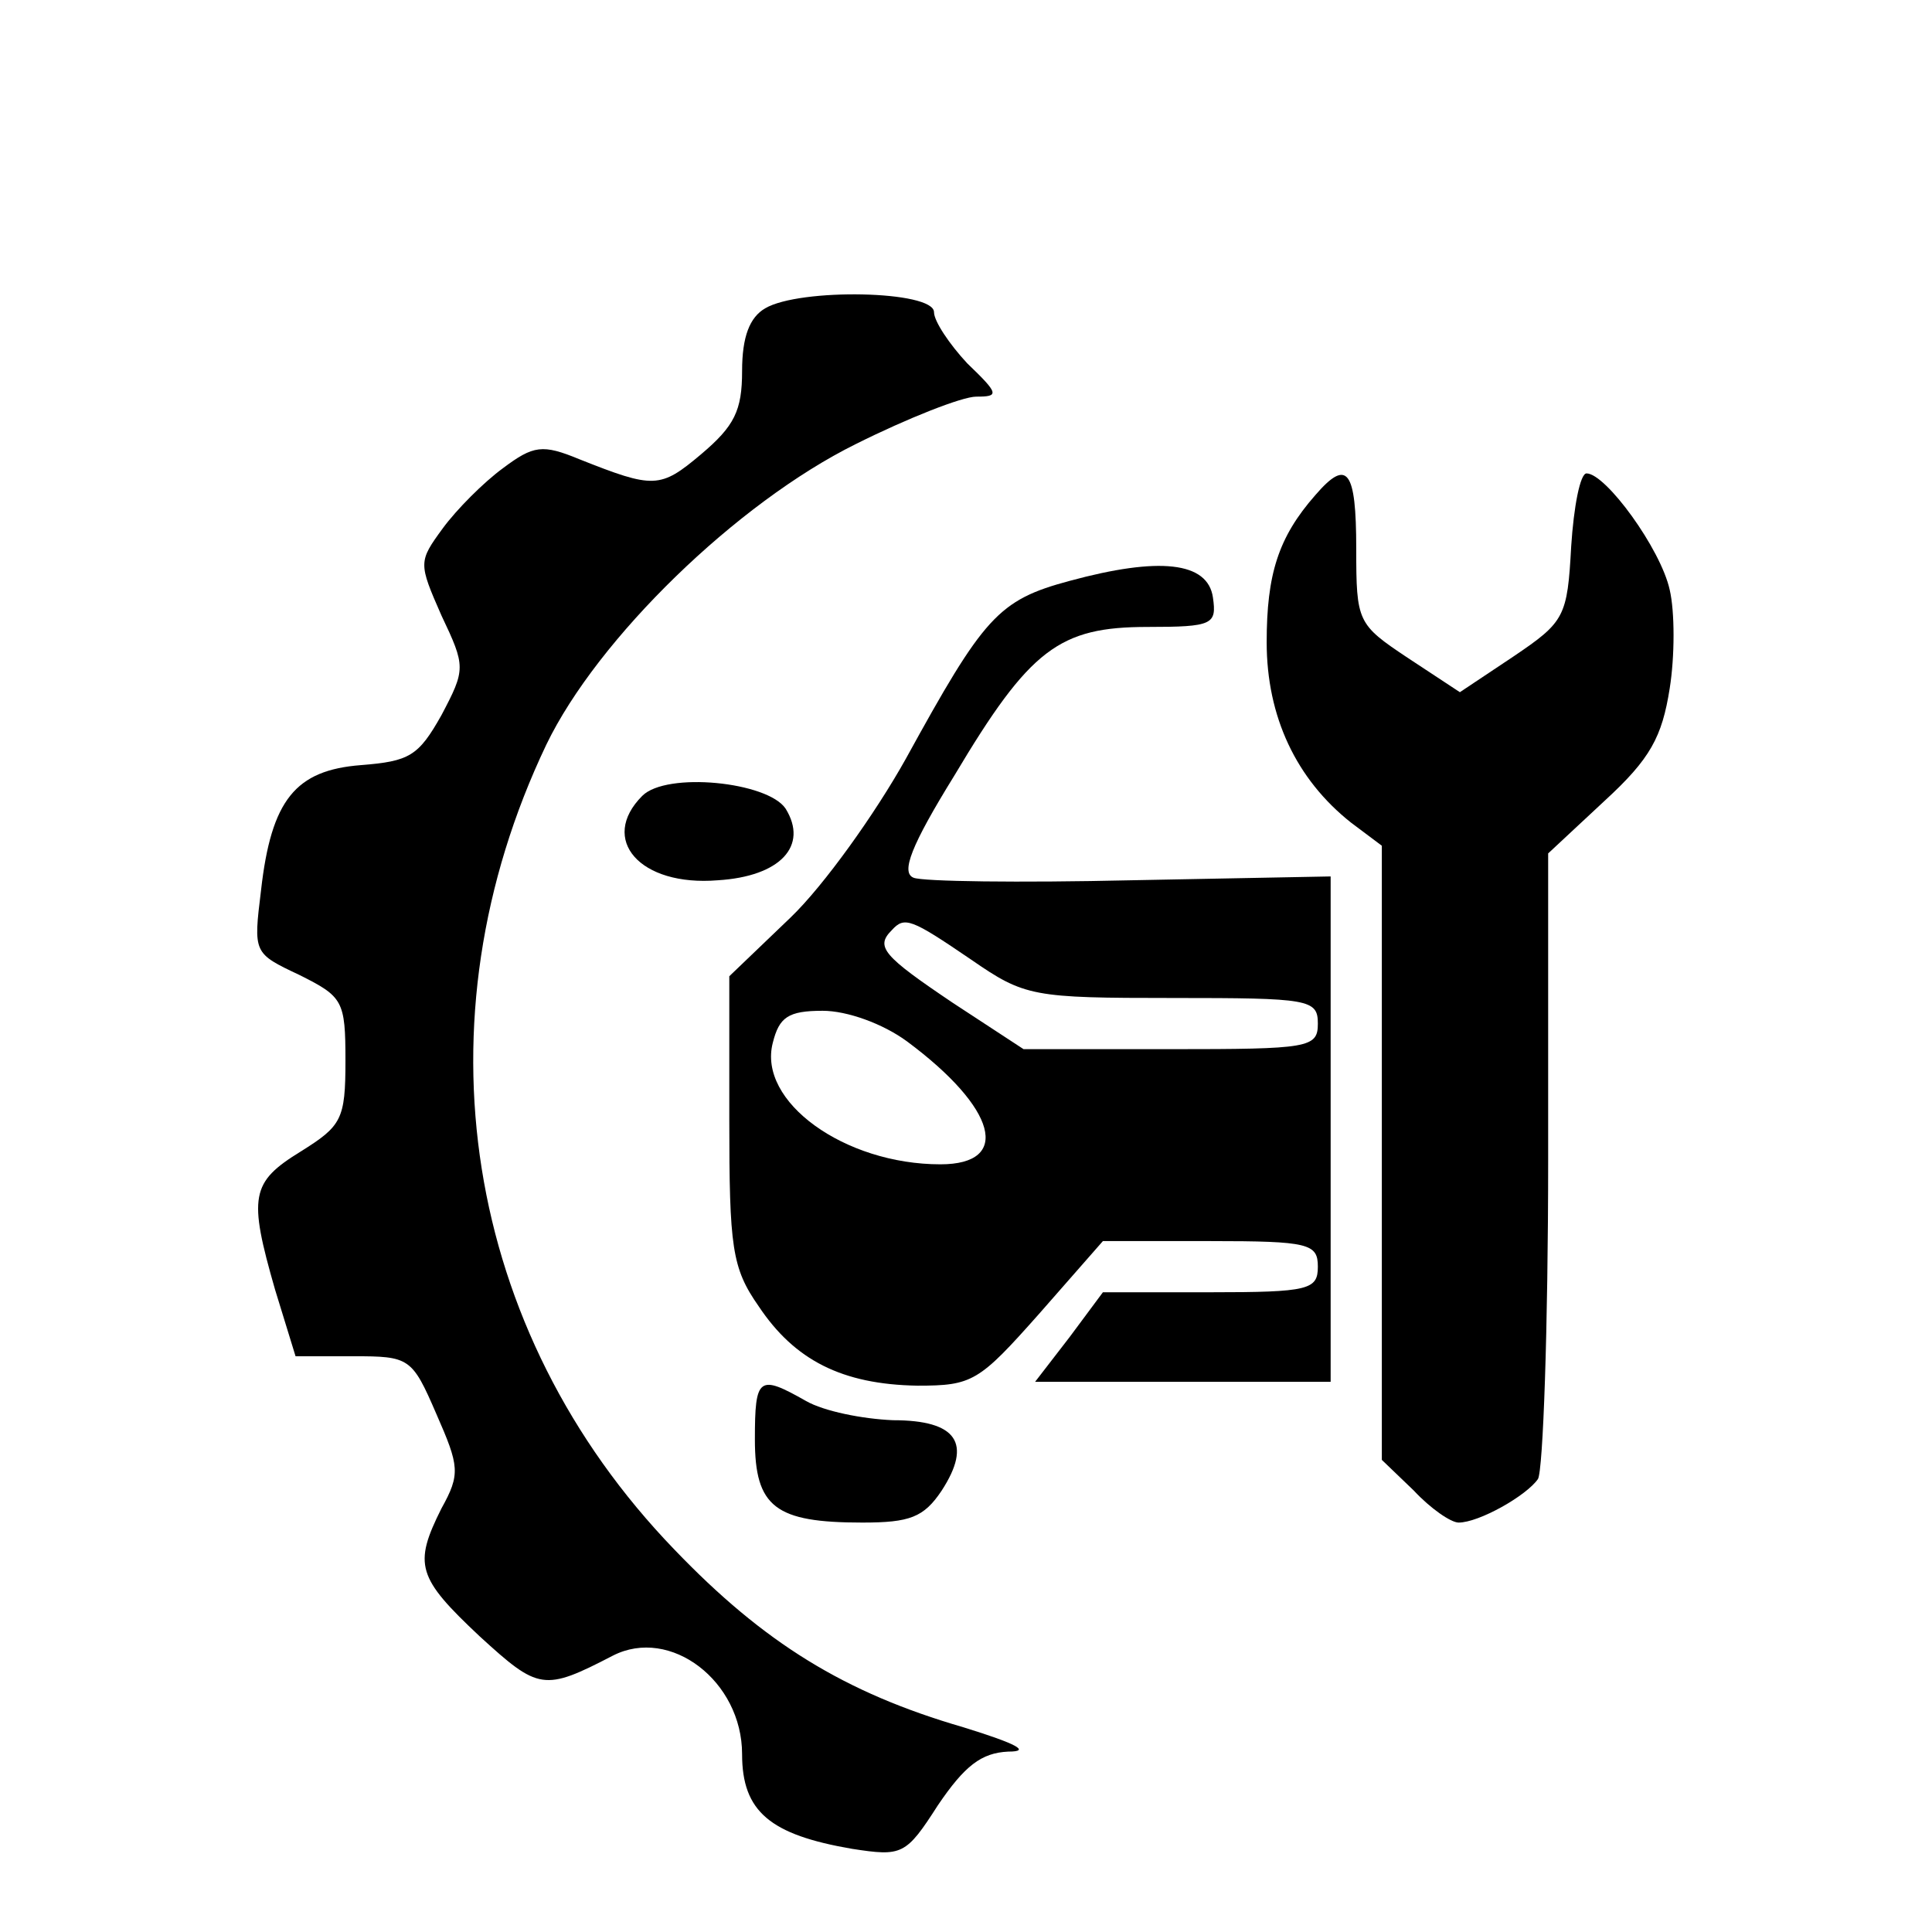 <?xml version="1.0" standalone="no"?>
<!DOCTYPE svg PUBLIC "-//W3C//DTD SVG 20010904//EN"
 "http://www.w3.org/TR/2001/REC-SVG-20010904/DTD/svg10.dtd">
<svg version="1.0" xmlns="http://www.w3.org/2000/svg"
 width="151pt" height="151pt" viewBox="0 0 151 151"
 preserveAspectRatio="xMidYMid meet">

<g transform="translate(0,151) scale(0.1,-0.1)"
fill="#000000" stroke="none">
<path d="M598 1269 c-12 -7 -18 -22 -18 -49 0 -31 -6 -43 -32 -65 -32 -27 -37
-27 -95 -4 -29 12 -36 11 -60 -7 -15 -11 -36 -32 -47 -47 -19 -26 -19 -27 -1
-68 19 -40 19 -42 0 -78 -18 -32 -25 -36 -63 -39 -51 -4 -70 -27 -78 -98 -6
-49 -6 -49 30 -66 34 -17 36 -20 36 -67 0 -46 -3 -51 -35 -71 -39 -24 -41 -35
-20 -108 l16 -52 45 0 c44 0 46 -1 65 -45 18 -41 19 -47 4 -74 -22 -44 -19
-54 30 -100 46 -42 50 -43 104 -15 45 23 101 -20 101 -77 0 -45 22 -63 86 -74
39 -6 42 -5 67 34 21 31 34 41 55 42 18 0 7 6 -35 19 -93 27 -156 66 -226 139
-165 171 -203 413 -100 629 40 83 149 189 242 235 40 20 83 37 94 37 18 0 18
2 -7 26 -14 15 -26 33 -26 40 0 17 -105 19 -132 3z"/>
<path d="M1028 1123 c-29 -33 -38 -62 -38 -115 0 -58 23 -107 66 -141 l24 -18
0 -240 0 -240 25 -24 c13 -14 29 -25 35 -25 16 0 53 21 62 34 4 6 8 118 8 250
l0 239 44 41 c36 33 45 50 51 88 4 25 4 60 0 77 -7 32 -50 91 -65 91 -5 0 -10
-26 -12 -57 -3 -55 -5 -59 -45 -86 l-42 -28 -41 27 c-39 26 -40 28 -40 85 0
62 -7 71 -32 42z"/>
<path d="M836 1056 c-56 -15 -67 -28 -128 -139 -24 -43 -64 -99 -90 -124 l-48
-46 0 -112 c0 -100 2 -116 23 -146 28 -42 65 -61 124 -62 43 0 48 3 95 56 l50
57 84 0 c77 0 84 -2 84 -20 0 -18 -7 -20 -84 -20 l-84 0 -26 -35 -27 -35 115
0 116 0 0 198 0 197 -156 -3 c-87 -2 -163 -1 -170 2 -10 4 -2 25 32 80 59 99
82 116 151 116 51 0 54 2 51 23 -4 28 -42 32 -112 13z m-77 -296 c42 -29 48
-30 158 -30 106 0 113 -1 113 -20 0 -19 -7 -20 -115 -20 l-115 0 -55 36 c-55
37 -61 44 -48 57 10 11 15 9 62 -23z m-50 -64 c70 -52 82 -96 26 -96 -75 0
-143 49 -131 95 5 20 12 25 39 25 19 0 47 -10 66 -24z"/>
<path d="M502 888 c-34 -34 -2 -71 59 -66 49 3 71 27 53 56 -14 21 -93 29
-112 10z"/>
<path d="M590 385 c0 -53 16 -65 84 -65 37 0 48 4 62 25 24 37 12 55 -38 55
-24 1 -54 7 -68 15 -37 21 -40 19 -40 -30z"/>
</g>
</svg>
